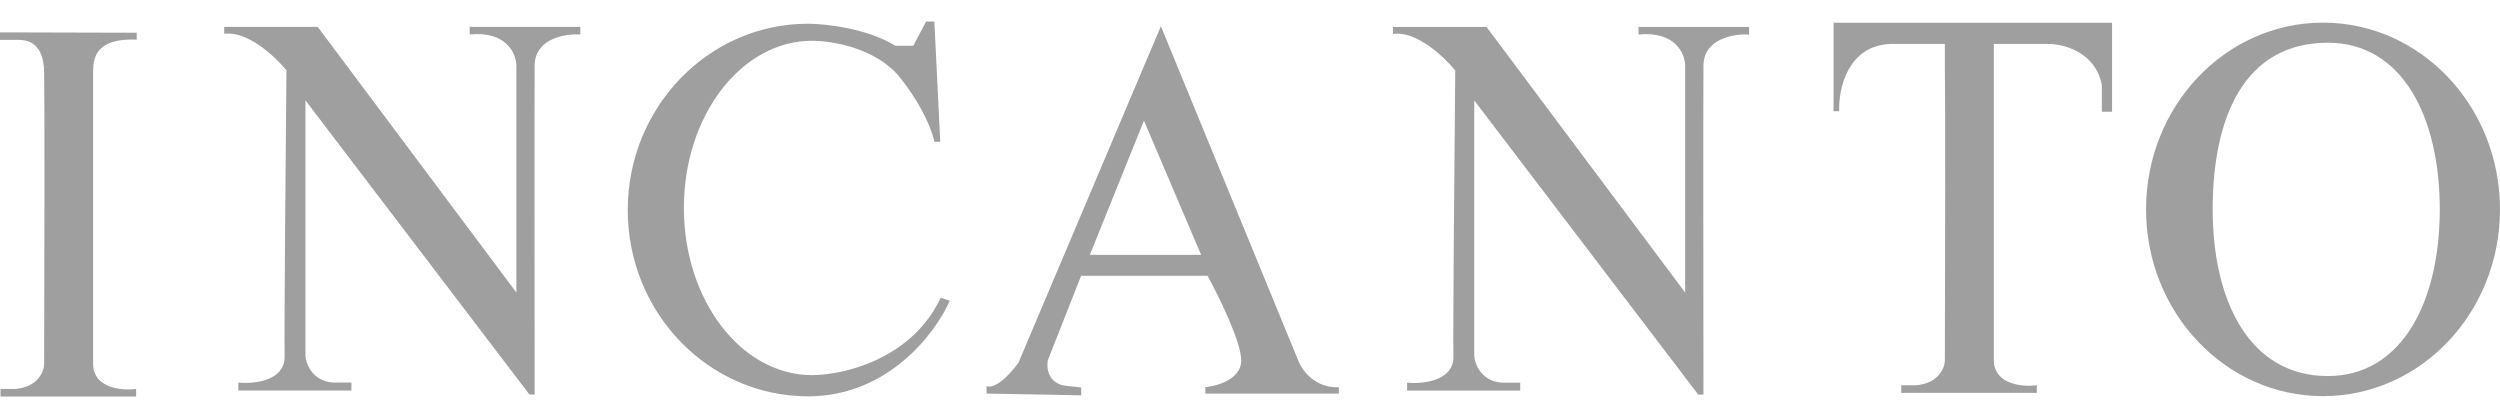 <?xml version="1.0" encoding="UTF-8"?> <svg xmlns="http://www.w3.org/2000/svg" width="110" height="18" viewBox="0 0 110 18" fill="none"> <path d="M0 1.753V1.424L6.014 1.44V1.742C4.221 1.675 4.097 2.528 4.097 3.166V16.039C4.127 17.09 5.37 17.194 5.988 17.114V17.447H0.023V17.114H0.667C1.655 17.035 1.928 16.364 1.942 16.039C1.953 12.284 1.968 4.452 1.942 3.166C1.915 1.881 1.225 1.753 0.786 1.753H0Z" fill="#9F9F9F"></path> <path d="M85.574 15.877C85.585 12.122 85.6 4.29 85.574 3.004V1.934H83.192C81.287 1.996 80.886 3.933 80.924 4.894H80.677V0.999H92.93V4.917H92.481V3.736C92.186 2.252 90.745 1.916 90.061 1.934H87.729V3.004V15.877C87.76 16.928 89.002 17.032 89.62 16.952V17.285H83.655V16.952H84.299C85.287 16.873 85.56 16.202 85.574 15.877Z" fill="#9F9F9F"></path> <path d="M13.979 1.182H9.865V1.49C10.887 1.339 12.117 2.497 12.604 3.094C12.568 6.834 12.502 14.584 12.523 15.674C12.545 16.763 11.175 16.901 10.487 16.833V17.184H15.462V16.833H14.653C13.758 16.769 13.471 16.033 13.44 15.674V4.416L23.296 17.359H23.525C23.521 13.027 23.514 4.065 23.525 2.879C23.536 1.692 24.869 1.476 25.534 1.517V1.182H20.667V1.517C22.285 1.355 22.71 2.357 22.72 2.879V12.87L13.979 1.182Z" fill="#9F9F9F"></path> <path d="M65.406 1.185H61.291V1.493C62.314 1.342 63.544 2.5 64.031 3.097C63.995 6.837 63.928 14.587 63.95 15.677C63.971 16.766 62.602 16.904 61.914 16.836V17.187H66.889V16.836H66.08C65.185 16.772 64.898 16.036 64.867 15.677V4.419L74.723 17.362H74.952C74.947 13.03 74.941 4.068 74.952 2.882C74.963 1.695 76.296 1.479 76.961 1.52V1.185H72.094V1.52C73.712 1.358 74.136 2.36 74.147 2.882V12.873L65.406 1.185Z" fill="#9F9F9F"></path> <path d="M27.621 9.241C27.621 13.769 31.175 17.439 35.559 17.439C39.083 17.439 41.181 14.634 41.789 13.232L41.391 13.099C40.117 15.82 37.087 16.504 35.731 16.506C32.616 16.506 30.091 13.213 30.091 9.15C30.091 5.088 32.616 1.794 35.731 1.794C36.589 1.791 38.565 2.11 39.603 3.416C40.641 4.722 41.042 5.842 41.112 6.239H41.371L41.112 0.949H40.748L40.185 2.013H39.395C38.154 1.247 36.321 1.047 35.559 1.043C31.175 1.043 27.621 4.713 27.621 9.241Z" fill="#9F9F9F"></path> <path fill-rule="evenodd" clip-rule="evenodd" d="M51.079 1.153L57.144 15.914C57.305 16.31 57.882 17.089 58.909 17.037V17.318H53.035V17.034C53.542 16.988 54.568 16.701 54.612 15.914C54.656 15.127 53.644 13.067 53.132 12.135H47.569L46.102 15.856C46.039 16.198 46.12 16.902 46.941 16.981C47.505 17.03 47.596 17.056 47.572 17.063V17.395L43.408 17.318V16.981C43.555 17.073 44.041 16.996 44.811 15.961L51.079 1.153ZM50.334 5.309L52.85 11.215H47.953L50.334 5.309Z" fill="#9F9F9F"></path> <path fill-rule="evenodd" clip-rule="evenodd" d="M102.213 17.43C106.514 17.43 110 13.751 110 9.213C110 4.675 106.514 0.996 102.213 0.996C97.912 0.996 94.426 4.675 94.426 9.213C94.426 13.751 97.912 17.43 102.213 17.43ZM102.422 16.546C105.69 16.546 107.35 13.263 107.35 9.213C107.35 5.163 105.714 1.88 102.422 1.88C98.745 1.88 97.358 5.163 97.358 9.213C97.358 13.263 98.986 16.546 102.422 16.546Z" fill="#9F9F9F"></path> </svg> 